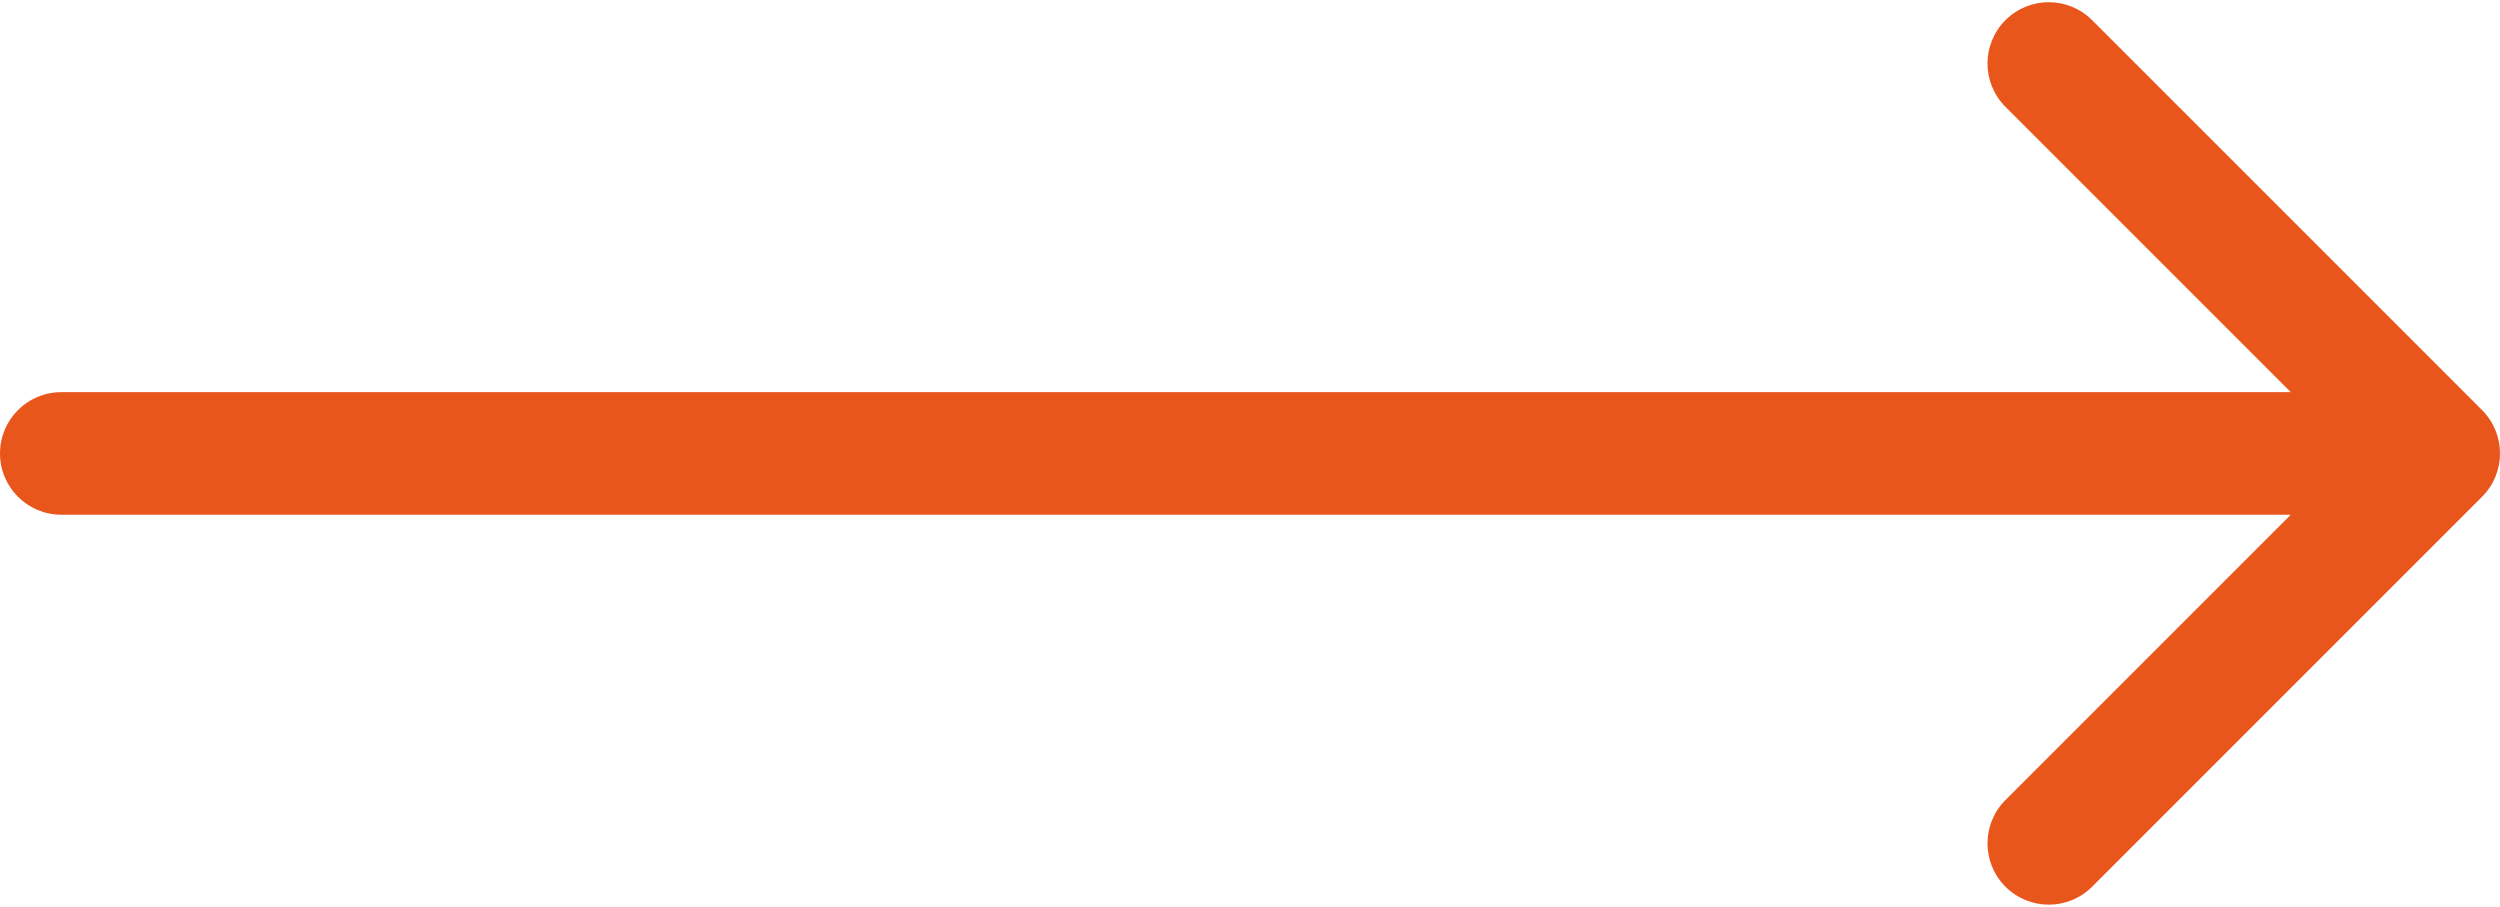 <?xml version="1.0" encoding="UTF-8"?> <svg xmlns="http://www.w3.org/2000/svg" width="204" height="74" viewBox="0 0 204 74" fill="none"><path d="M5 32C2.239 32 0 34.239 0 37C0 39.761 2.239 42 5 42V32ZM202.536 40.535C204.488 38.583 204.488 35.417 202.536 33.465L170.716 1.645C168.763 -0.308 165.597 -0.308 163.645 1.645C161.692 3.597 161.692 6.763 163.645 8.716L191.929 37L163.645 65.284C161.692 67.237 161.692 70.403 163.645 72.355C165.597 74.308 168.763 74.308 170.716 72.355L202.536 40.535ZM5 42H199V32H5V42Z" fill="#E9561B"></path></svg> 